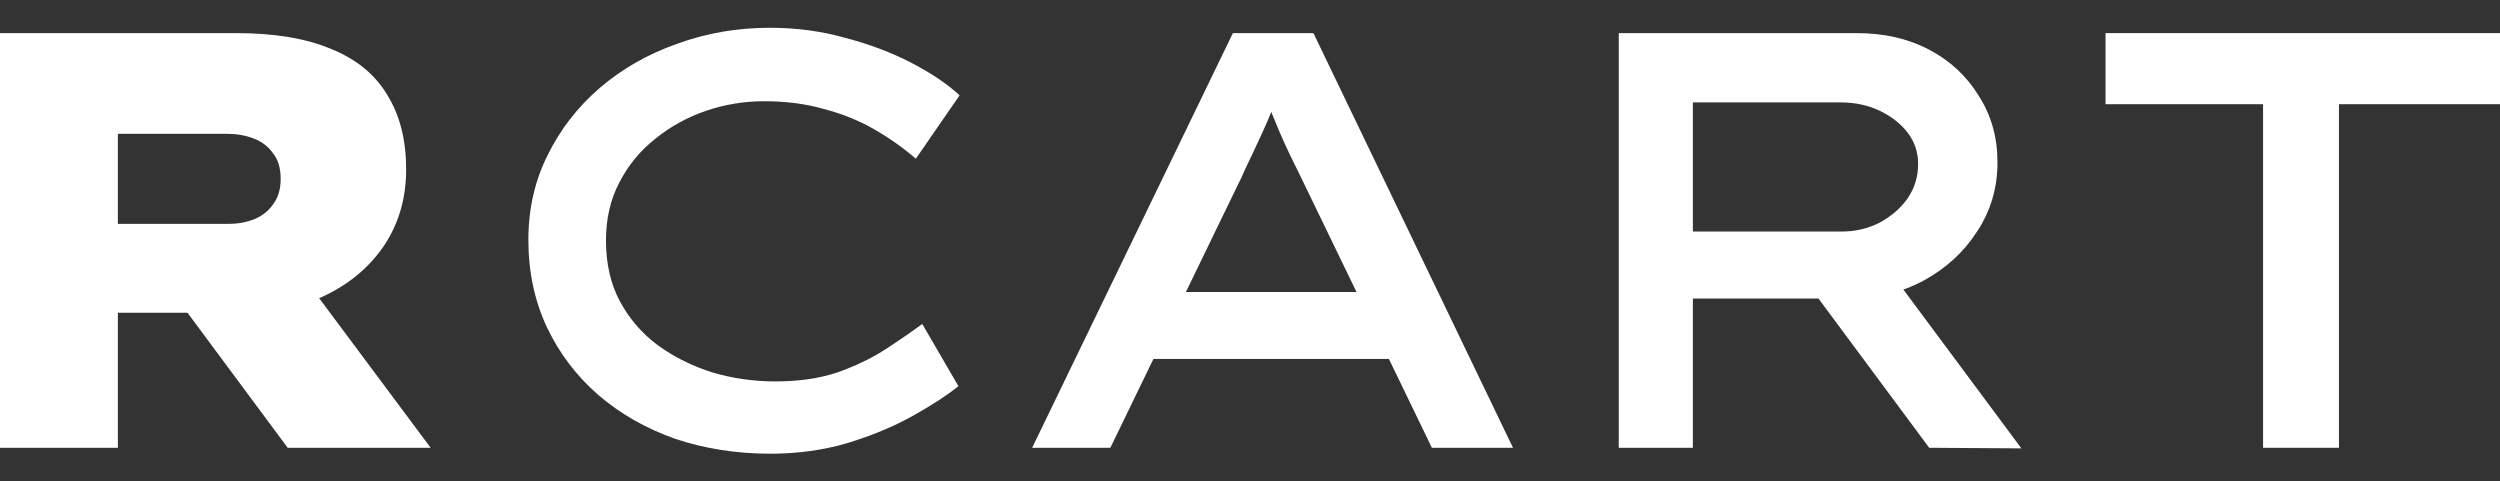 <svg width="135" height="26" viewBox="0 0 135 26" fill="none" xmlns="http://www.w3.org/2000/svg">
<rect x="0" y="0" width="135" height="26" fill="#333333" stroke="none"/>
<path d="M122.206 24.18V5.627H113.698V1.788H135V5.627H126.303V24.18H122.206Z" fill="white"/>
<path d="M87.413 24.18V1.788H100.269C101.74 1.788 103.042 2.086 104.177 2.684C105.311 3.281 106.204 4.112 106.855 5.179C107.527 6.224 107.864 7.418 107.864 8.761C107.864 10.148 107.496 11.395 106.761 12.504C106.046 13.613 105.08 14.498 103.862 15.159C102.664 15.799 101.33 16.119 99.86 16.119H91.415V24.18H87.413ZM104.177 24.18L96.677 14.072L101.026 13.272L109.155 24.212L104.177 24.18ZM91.415 12.504H99.45C100.185 12.504 100.868 12.344 101.498 12.024C102.128 11.683 102.633 11.246 103.011 10.713C103.389 10.158 103.578 9.54 103.578 8.857C103.578 8.218 103.389 7.653 103.011 7.162C102.633 6.672 102.128 6.277 101.498 5.978C100.868 5.68 100.175 5.531 99.418 5.531H91.415V12.504Z" fill="white"/>
<path d="M55.736 24.18L66.576 1.788H70.925L81.702 24.18H77.322L70.231 9.529C70.021 9.103 69.822 8.697 69.633 8.314C69.444 7.908 69.265 7.514 69.097 7.13C68.929 6.725 68.761 6.32 68.593 5.914C68.425 5.488 68.267 5.04 68.12 4.571L69.192 4.539C69.024 5.029 68.856 5.499 68.688 5.946C68.519 6.373 68.341 6.789 68.152 7.194C67.963 7.599 67.774 8.004 67.585 8.41C67.395 8.793 67.206 9.199 67.017 9.625L59.959 24.18H55.736ZM60.557 19.382L62.07 15.767H75.179L75.778 19.382H60.557Z" fill="white"/>
<path d="M41.609 24.5C39.781 24.5 38.069 24.233 36.472 23.7C34.897 23.146 33.51 22.357 32.313 21.333C31.137 20.309 30.212 19.094 29.54 17.686C28.868 16.258 28.532 14.679 28.532 12.952C28.532 11.289 28.878 9.764 29.572 8.378C30.265 6.97 31.21 5.755 32.407 4.731C33.605 3.707 34.991 2.918 36.567 2.364C38.143 1.788 39.813 1.5 41.577 1.5C43.006 1.5 44.361 1.681 45.642 2.044C46.945 2.385 48.132 2.833 49.203 3.387C50.275 3.942 51.146 4.528 51.819 5.147L49.455 8.57C48.762 7.972 48.006 7.439 47.186 6.97C46.367 6.501 45.464 6.138 44.476 5.882C43.51 5.605 42.439 5.467 41.262 5.467C40.191 5.467 39.151 5.637 38.143 5.978C37.134 6.32 36.22 6.821 35.401 7.482C34.582 8.122 33.931 8.911 33.447 9.849C32.964 10.766 32.723 11.811 32.723 12.984C32.723 14.242 32.975 15.341 33.479 16.279C33.983 17.217 34.666 18.006 35.527 18.646C36.41 19.286 37.397 19.776 38.489 20.117C39.582 20.437 40.706 20.597 41.861 20.597C43.121 20.597 44.235 20.437 45.201 20.117C46.167 19.776 47.018 19.371 47.754 18.902C48.51 18.412 49.193 17.942 49.802 17.494L51.755 20.853C51.146 21.344 50.327 21.877 49.298 22.453C48.268 23.029 47.092 23.519 45.768 23.924C44.466 24.308 43.079 24.5 41.609 24.5Z" fill="white"/>
<path d="M0 24.18V1.788H12.731C14.831 1.788 16.554 2.076 17.898 2.652C19.264 3.206 20.272 4.038 20.924 5.147C21.596 6.234 21.932 7.567 21.932 9.145C21.932 10.659 21.554 12.003 20.797 13.176C20.041 14.328 19.001 15.234 17.678 15.895C16.375 16.556 14.884 16.887 13.203 16.887H6.365V24.18H0ZM15.535 24.18L8.035 14.072L15.126 13.272L23.255 24.18H15.535ZM6.365 12.088H12.352C12.857 12.088 13.319 12.003 13.739 11.832C14.159 11.662 14.495 11.395 14.747 11.033C15.02 10.67 15.157 10.212 15.157 9.657C15.157 9.081 15.02 8.623 14.747 8.282C14.495 7.919 14.149 7.653 13.707 7.482C13.266 7.311 12.783 7.226 12.258 7.226H6.365V12.088Z" fill="white"/>
</svg>
